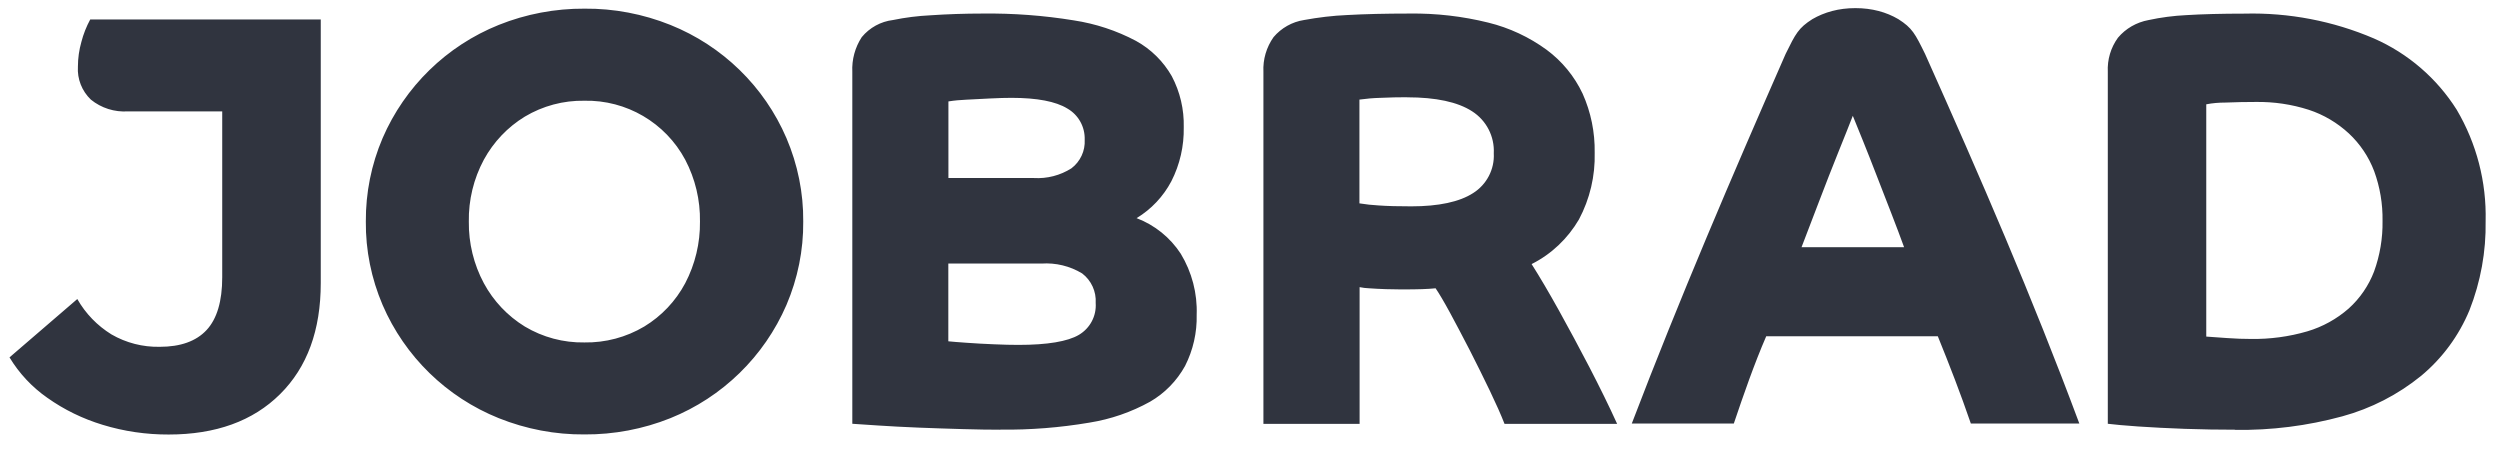 <svg width="188" height="34" viewBox="0 0 188 34" fill="none" xmlns="http://www.w3.org/2000/svg">
<path fill-rule="evenodd" clip-rule="evenodd" d="M76.064 7.358C75.63 7.358 75.111 7.371 74.467 7.404C73.843 7.437 73.245 7.463 72.674 7.496C72.221 7.516 71.767 7.555 71.321 7.627V13.388H77.752C78.744 13.447 79.729 13.191 80.57 12.659C81.24 12.153 81.615 11.345 81.569 10.511C81.601 9.545 81.102 8.639 80.261 8.159C79.394 7.627 77.982 7.358 76.07 7.358H76.064ZM105.822 7.312C105.178 7.312 104.502 7.325 103.805 7.358C103.28 7.371 102.754 7.417 102.229 7.489V15.293C102.715 15.372 103.201 15.425 103.694 15.451C104.337 15.497 105.159 15.517 106.131 15.517C108.187 15.517 109.757 15.182 110.782 14.518C111.8 13.874 112.398 12.732 112.332 11.529C112.398 10.261 111.774 9.053 110.703 8.37C109.619 7.667 107.977 7.318 105.815 7.318L105.822 7.312ZM139.332 8.705C139.082 9.355 138.734 10.222 138.221 11.496C137.768 12.626 137.295 13.829 136.783 15.175C136.264 16.535 135.83 17.652 135.475 18.591H143.188C142.925 17.869 142.616 17.041 142.235 16.062C141.874 15.142 141.506 14.183 141.125 13.204C140.757 12.252 140.409 11.365 140.087 10.57C139.732 9.69 139.496 9.118 139.332 8.711V8.705ZM169.629 7.667C168.913 7.667 168.144 7.68 167.349 7.713C166.863 7.713 166.384 7.752 165.911 7.844V25.311C166.292 25.338 166.797 25.377 167.487 25.423C168.118 25.469 168.722 25.489 169.281 25.489C170.713 25.509 172.138 25.318 173.511 24.917C174.661 24.576 175.718 23.991 176.618 23.203C177.466 22.441 178.123 21.482 178.53 20.418C178.97 19.202 179.187 17.915 179.167 16.62C179.187 15.339 178.977 14.072 178.537 12.87C178.129 11.792 177.479 10.826 176.638 10.038C175.771 9.237 174.746 8.626 173.623 8.258C172.335 7.844 170.989 7.647 169.635 7.667H169.629ZM43.947 7.575C42.37 7.548 40.82 7.962 39.467 8.77C38.172 9.559 37.115 10.675 36.386 12.009C35.617 13.441 35.229 15.044 35.256 16.666C35.236 18.282 35.624 19.879 36.386 21.298C37.108 22.638 38.172 23.761 39.467 24.556C40.82 25.364 42.37 25.778 43.947 25.752C45.53 25.778 47.087 25.364 48.447 24.556C49.747 23.768 50.812 22.644 51.528 21.298C52.276 19.872 52.657 18.276 52.638 16.666C52.664 15.044 52.283 13.447 51.528 12.009C50.036 9.224 47.106 7.509 43.947 7.575ZM71.314 19.813V25.666C71.61 25.699 72.083 25.732 72.713 25.778C73.357 25.824 74.034 25.863 74.73 25.89C75.439 25.922 76.064 25.936 76.589 25.936C78.763 25.936 80.294 25.679 81.135 25.18C81.976 24.681 82.462 23.761 82.396 22.789C82.449 21.922 82.068 21.087 81.378 20.562C80.458 20.004 79.388 19.747 78.317 19.82H71.314V19.813ZM139.515 0.611C138.274 0.611 137.197 0.914 136.29 1.439C135.246 2.103 135.029 2.53 134.28 4.054C130.246 13.244 126.292 22.474 122.711 31.848H130.384C131.107 29.706 131.915 27.374 132.821 25.285H145.723C146.623 27.506 147.431 29.588 148.207 31.848H156.365C152.792 22.257 148.969 13.447 144.764 4.054C144.015 2.53 143.799 2.103 142.754 1.439C141.848 0.907 140.77 0.611 139.529 0.611H139.515ZM102.235 31.874H95.009V5.407C94.963 4.474 95.233 3.554 95.771 2.792C96.356 2.103 97.17 1.643 98.064 1.505C99.141 1.308 100.225 1.176 101.322 1.13C102.61 1.058 104.18 1.019 105.999 1.019C107.996 0.992 109.987 1.222 111.925 1.702C113.501 2.089 114.993 2.786 116.307 3.745C117.469 4.605 118.396 5.735 119.013 7.043C119.637 8.435 119.946 9.953 119.92 11.483C119.966 13.231 119.558 14.959 118.737 16.502C117.896 17.941 116.668 19.11 115.177 19.859C115.801 20.838 116.49 22.014 117.239 23.36C117.988 24.707 118.75 26.133 119.525 27.617C120.294 29.102 120.997 30.527 121.608 31.874H113.14C112.877 31.198 112.503 30.357 112.03 29.371C111.557 28.386 111.051 27.368 110.526 26.336C109.974 25.265 109.488 24.346 109.041 23.518C108.588 22.684 108.22 22.066 107.957 21.679C107.655 21.712 107.313 21.731 106.939 21.744C106.564 21.758 106.039 21.764 105.343 21.764C105.04 21.764 104.659 21.758 104.213 21.744C103.766 21.731 103.332 21.705 102.951 21.679C102.715 21.672 102.472 21.639 102.242 21.593V31.881L102.235 31.874ZM75.223 32.314C74.441 32.314 73.515 32.301 72.385 32.268C71.183 32.236 70.105 32.196 69.081 32.157C67.97 32.111 66.952 32.058 66.065 31.999C65.047 31.933 64.39 31.887 64.094 31.868V5.407C64.049 4.481 64.298 3.567 64.804 2.792C65.395 2.076 66.236 1.616 67.156 1.505C68.082 1.314 69.028 1.196 69.974 1.15C71.222 1.065 72.543 1.019 73.896 1.019C76.188 0.992 78.481 1.163 80.747 1.531C82.383 1.781 83.966 2.3 85.425 3.075C86.548 3.692 87.481 4.612 88.118 5.729C88.742 6.911 89.051 8.232 89.018 9.572C89.044 10.977 88.729 12.37 88.085 13.632C87.481 14.774 86.581 15.734 85.471 16.404C86.837 16.923 88 17.862 88.795 19.084C89.629 20.463 90.049 22.06 89.99 23.669C90.023 25.003 89.721 26.33 89.117 27.519C88.499 28.636 87.593 29.568 86.489 30.206C85.07 30.994 83.526 31.526 81.923 31.782C79.71 32.157 77.469 32.334 75.229 32.308L75.223 32.314ZM168.085 32.314C166.87 32.314 165.595 32.295 164.295 32.249C163.033 32.203 161.857 32.144 160.793 32.071C159.755 31.999 158.987 31.927 158.507 31.868V5.407C158.461 4.487 158.73 3.581 159.269 2.838C159.854 2.142 160.668 1.676 161.562 1.511C162.501 1.308 163.46 1.183 164.419 1.137C165.595 1.065 167.06 1.025 168.788 1.025C172.125 0.94 175.449 1.577 178.517 2.891C181.079 4.014 183.253 5.886 184.744 8.251C186.242 10.787 186.991 13.691 186.919 16.627C186.958 18.92 186.544 21.193 185.704 23.328C184.909 25.246 183.661 26.941 182.064 28.268C180.323 29.68 178.307 30.718 176.139 31.309C173.511 32.025 170.798 32.367 168.078 32.327L168.085 32.314ZM43.96 32.669C41.753 32.689 39.559 32.268 37.509 31.447C33.587 29.87 30.447 26.816 28.772 22.933C27.924 20.95 27.491 18.815 27.511 16.66C27.497 14.505 27.924 12.37 28.772 10.386C30.447 6.51 33.587 3.449 37.509 1.873C39.559 1.051 41.753 0.638 43.96 0.651C46.167 0.631 48.361 1.051 50.411 1.873C54.333 3.449 57.473 6.504 59.141 10.386C59.989 12.37 60.422 14.505 60.403 16.66C60.422 18.815 59.989 20.95 59.141 22.933C57.466 26.809 54.326 29.87 50.411 31.447C48.361 32.268 46.167 32.682 43.96 32.669ZM16.717 8.376H9.623C8.611 8.442 7.612 8.126 6.831 7.489C6.161 6.846 5.799 5.939 5.859 5.006C5.859 4.375 5.95 3.751 6.121 3.147C6.272 2.562 6.496 1.997 6.785 1.465H24.121V18.282V21.285C24.121 24.832 23.103 27.617 21.06 29.641C19.023 31.664 16.225 32.676 12.684 32.676C11.002 32.682 9.327 32.439 7.718 31.946C6.226 31.493 4.821 30.81 3.553 29.91C2.403 29.108 1.437 28.071 0.715 26.875L5.813 22.487C6.43 23.577 7.317 24.49 8.381 25.147C9.485 25.785 10.739 26.106 12.014 26.08C13.577 26.08 14.753 25.66 15.535 24.819C16.317 23.978 16.711 22.651 16.711 20.851V8.376H16.717Z" fill="#30343F"/>
</svg>
